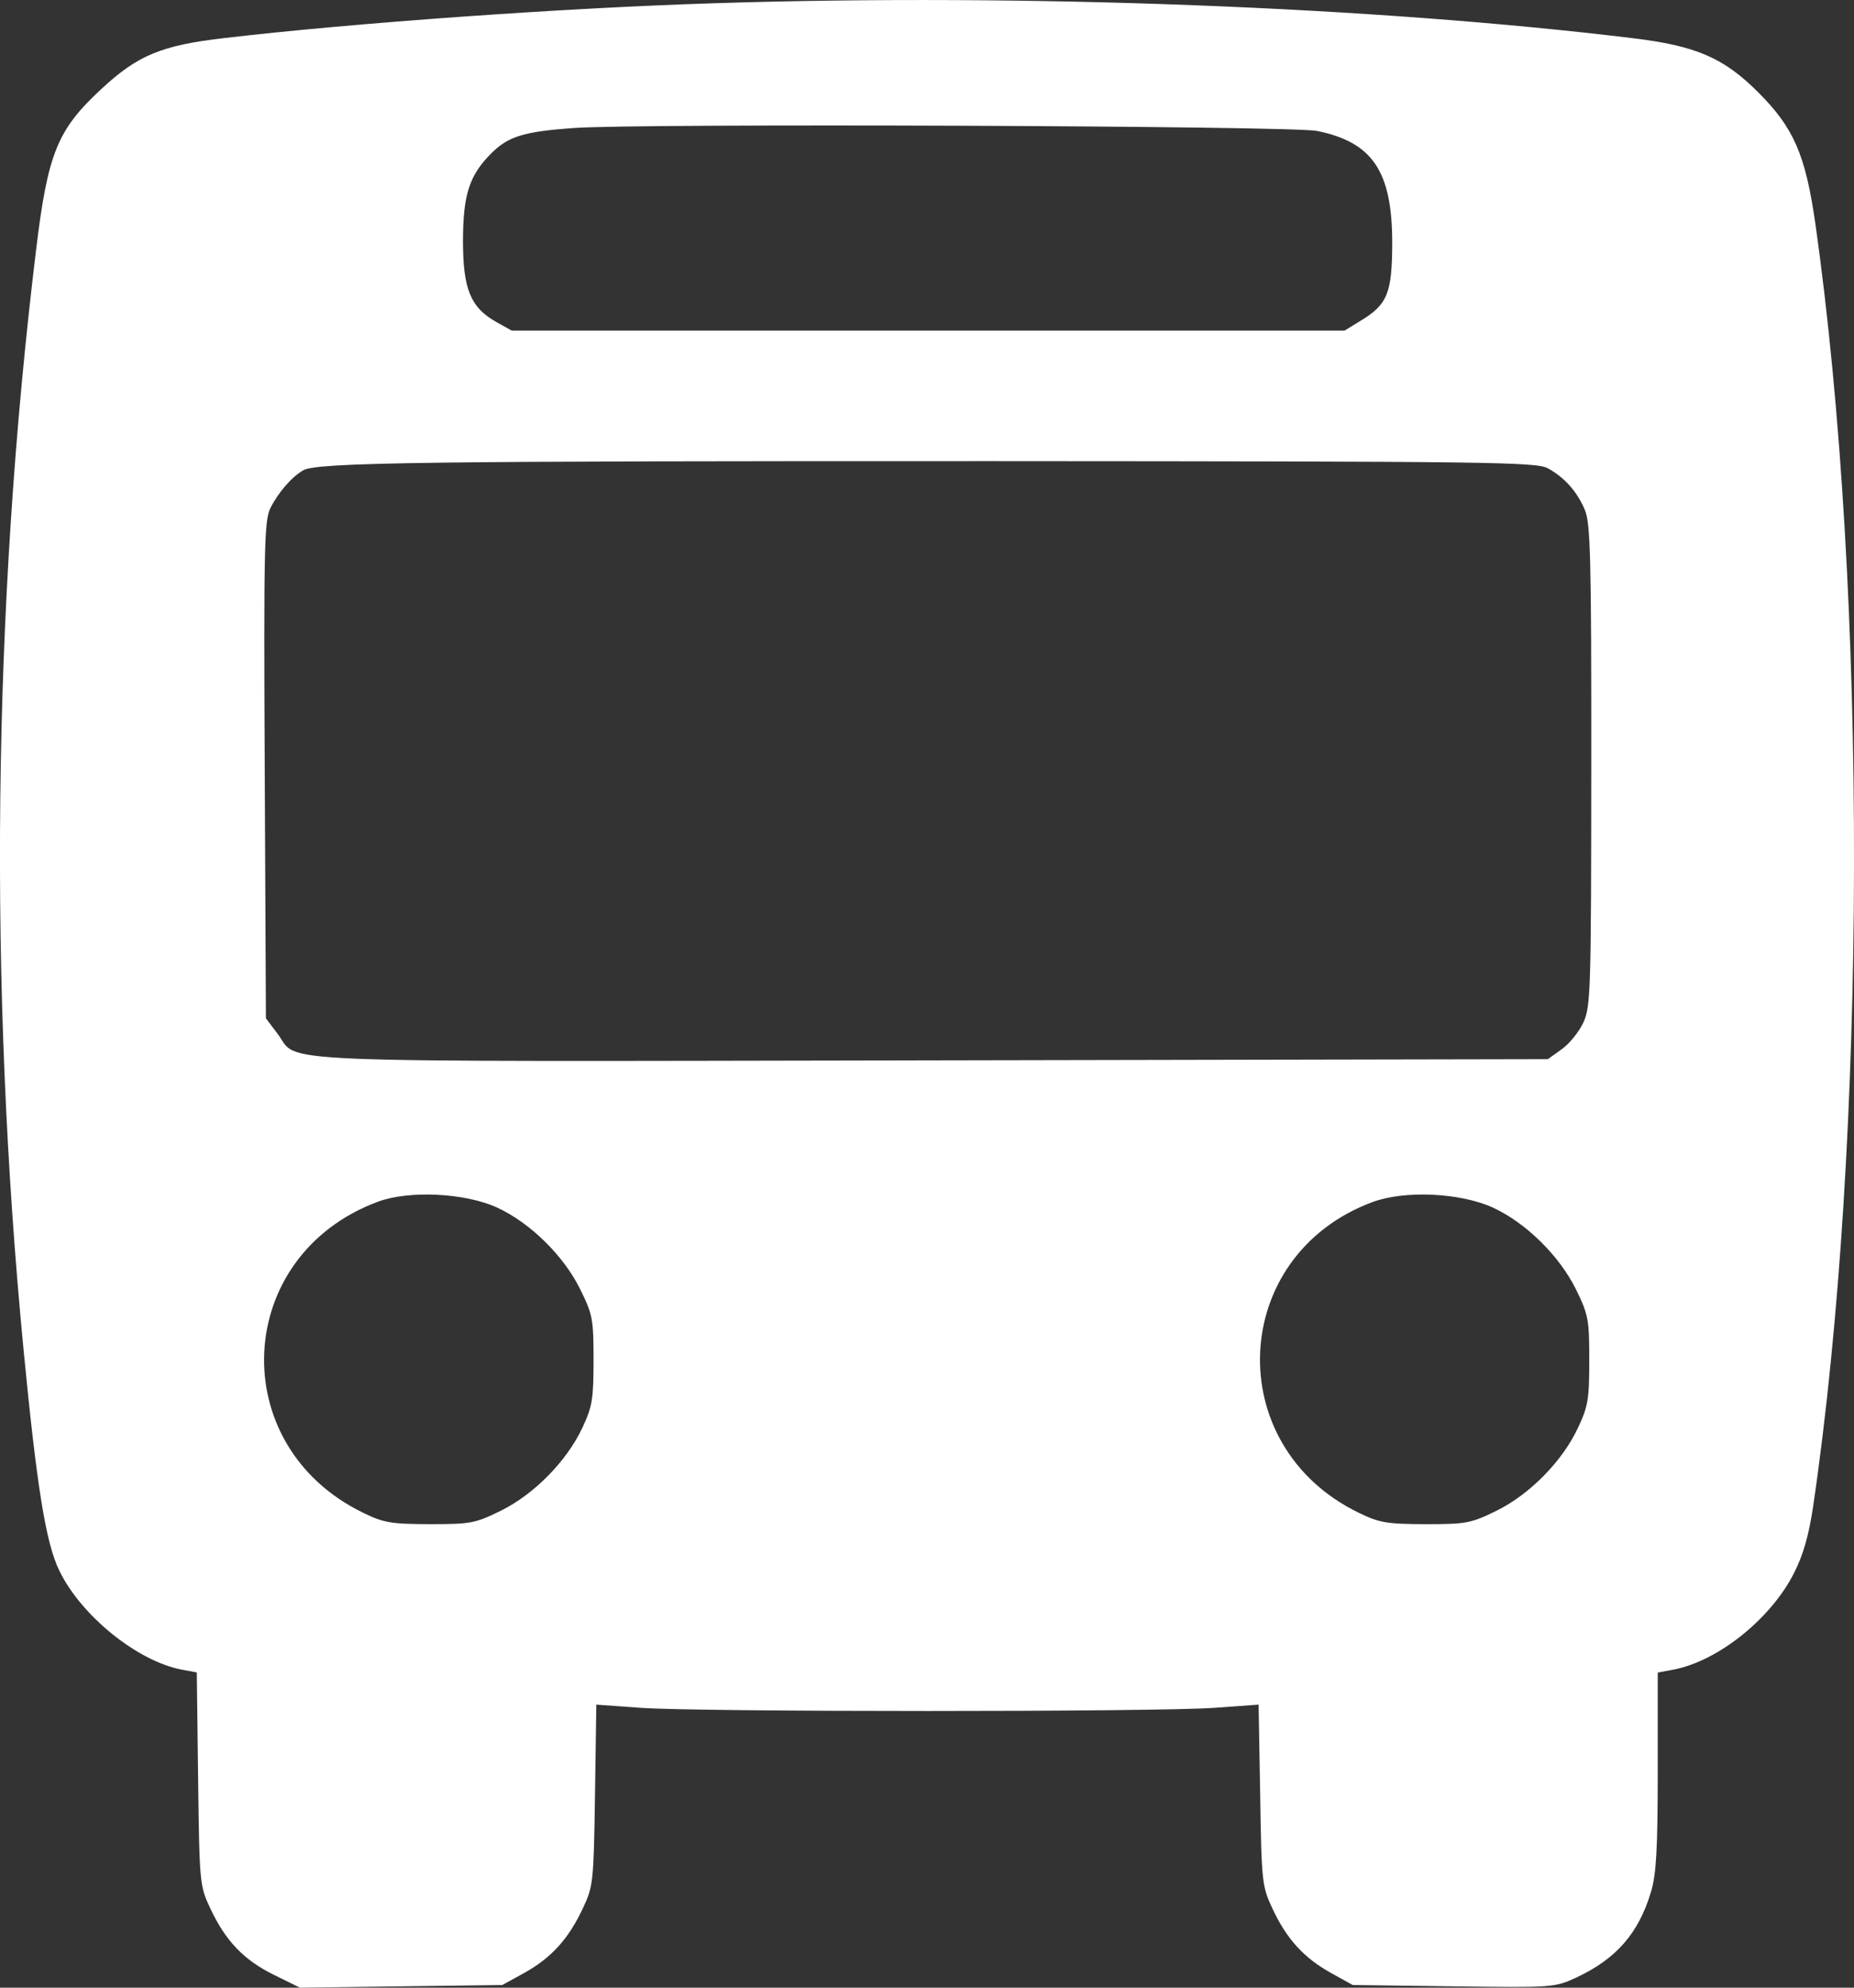 <svg width="14" height="15" viewBox="0 0 14 15" fill="none" xmlns="http://www.w3.org/2000/svg">
<rect x="0" y="0" width="14" height="15" fill="#333333" stroke="none"/>
<path fill-rule="evenodd" clip-rule="evenodd" d="M5.407 0.024C4.267 0.059 2.67 0.173 1.696 0.287C1.22 0.342 1.041 0.416 0.767 0.67C0.432 0.98 0.361 1.155 0.272 1.89C-0.056 4.588 -0.088 7.431 0.178 10.187C0.278 11.221 0.346 11.645 0.448 11.853C0.613 12.194 1.039 12.537 1.373 12.6L1.486 12.621L1.496 13.425C1.506 14.215 1.508 14.231 1.588 14.402C1.703 14.647 1.841 14.791 2.068 14.903L2.265 15L3.029 14.99L3.793 14.98L3.96 14.888C4.163 14.775 4.293 14.632 4.401 14.402C4.48 14.234 4.483 14.204 4.493 13.546L4.503 12.864L4.838 12.888C5.272 12.92 8.737 12.92 9.171 12.888L9.504 12.864L9.516 13.546C9.526 14.203 9.53 14.235 9.608 14.402C9.715 14.632 9.846 14.775 10.049 14.888L10.215 14.98L10.976 14.99C11.723 15 11.739 14.999 11.9 14.925C12.204 14.784 12.374 14.59 12.468 14.274C12.507 14.142 12.518 13.951 12.518 13.364V12.622L12.635 12.6C12.972 12.537 13.373 12.216 13.547 11.871C13.616 11.736 13.659 11.586 13.691 11.371C14.097 8.619 14.104 4.465 13.707 1.68C13.633 1.168 13.545 0.965 13.279 0.699C13.017 0.436 12.808 0.346 12.328 0.288C10.378 0.051 7.744 -0.05 5.407 0.024ZM9.945 0.988C10.365 1.073 10.513 1.294 10.513 1.833C10.512 2.213 10.478 2.298 10.272 2.422L10.153 2.495L7.009 2.495L3.864 2.495L3.746 2.429C3.553 2.32 3.496 2.18 3.496 1.817C3.497 1.468 3.544 1.323 3.71 1.157C3.838 1.029 3.956 0.993 4.331 0.966C4.84 0.93 9.752 0.949 9.945 0.988ZM11.688 3.534C11.816 3.604 11.91 3.711 11.968 3.849C12.01 3.95 12.017 4.212 12.016 5.776C12.015 7.474 12.012 7.594 11.957 7.715C11.925 7.785 11.851 7.877 11.793 7.918L11.688 7.993L7.027 8.002C1.857 8.011 2.269 8.027 2.095 7.8L2.008 7.685L1.999 5.81C1.991 4.124 1.996 3.926 2.042 3.834C2.102 3.715 2.202 3.6 2.29 3.549C2.393 3.489 3.21 3.479 7.506 3.48C11.249 3.482 11.602 3.486 11.688 3.534ZM3.754 9.113C4.004 9.228 4.257 9.477 4.381 9.729C4.476 9.921 4.482 9.956 4.482 10.264C4.482 10.557 4.473 10.614 4.398 10.774C4.28 11.026 4.032 11.278 3.781 11.401C3.588 11.496 3.554 11.502 3.246 11.502C2.951 11.501 2.897 11.492 2.74 11.415C1.694 10.906 1.763 9.474 2.853 9.069C3.089 8.981 3.512 9.002 3.754 9.113ZM11.273 9.113C11.523 9.228 11.775 9.477 11.9 9.729C11.994 9.921 12.001 9.956 12.001 10.264C12.001 10.557 11.992 10.614 11.916 10.774C11.799 11.026 11.551 11.278 11.3 11.401C11.106 11.496 11.073 11.502 10.764 11.502C10.47 11.501 10.416 11.492 10.258 11.415C9.218 10.909 9.283 9.472 10.365 9.071C10.608 8.981 11.028 9.001 11.273 9.113Z" fill="white"/>
</svg>
